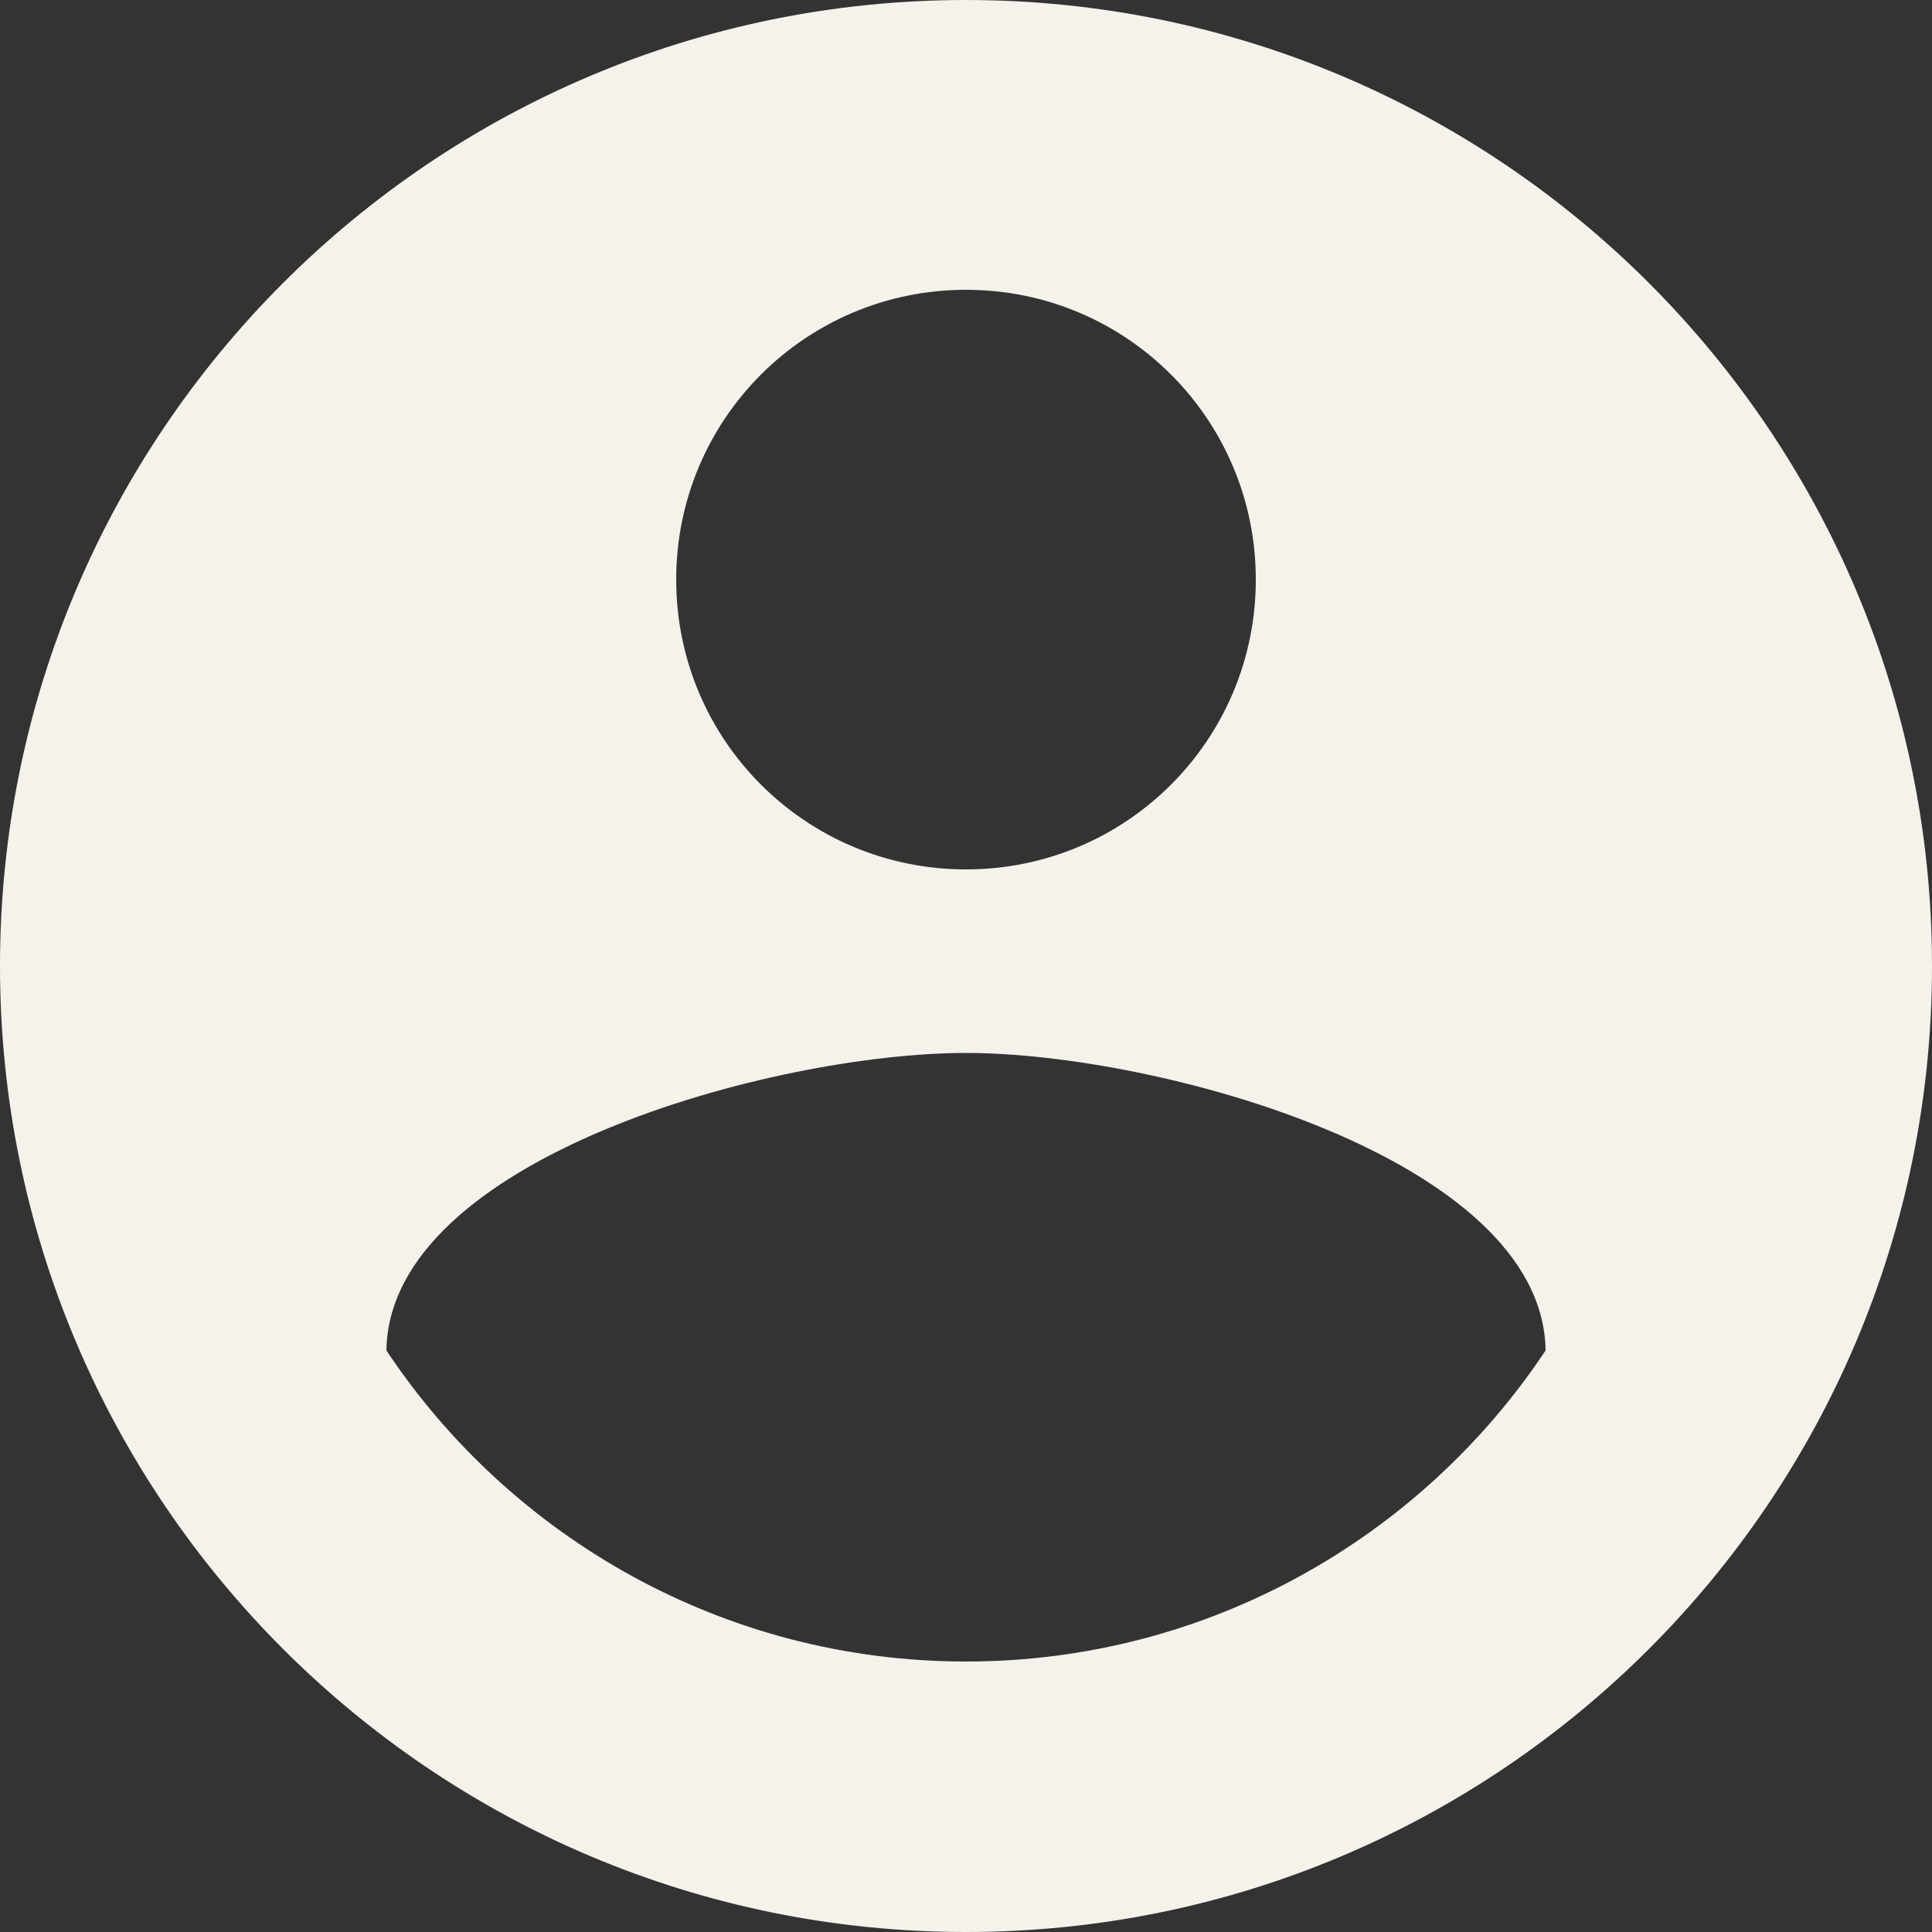 <svg width="33" height="33" viewBox="0 0 33 33" fill="none" xmlns="http://www.w3.org/2000/svg">
<rect x="0" y="0" width="33" height="33" fill="#333333" stroke="none"/>
<path d="M16.5 0C7.392 0 0 7.392 0 16.5C0 25.608 7.392 33 16.5 33C25.608 33 33 25.608 33 16.5C33 7.392 25.608 0 16.5 0ZM16.5 4.95C19.239 4.95 21.45 7.161 21.45 9.9C21.45 12.639 19.239 14.85 16.5 14.85C13.761 14.85 11.55 12.639 11.55 9.9C11.55 7.161 13.761 4.95 16.5 4.95ZM16.5 28.38C12.375 28.38 8.729 26.268 6.6 23.067C6.649 19.784 13.2 17.985 16.5 17.985C19.784 17.985 26.351 19.784 26.4 23.067C24.271 26.268 20.625 28.38 16.5 28.38Z" fill="#F4F2EA"/>
</svg>
